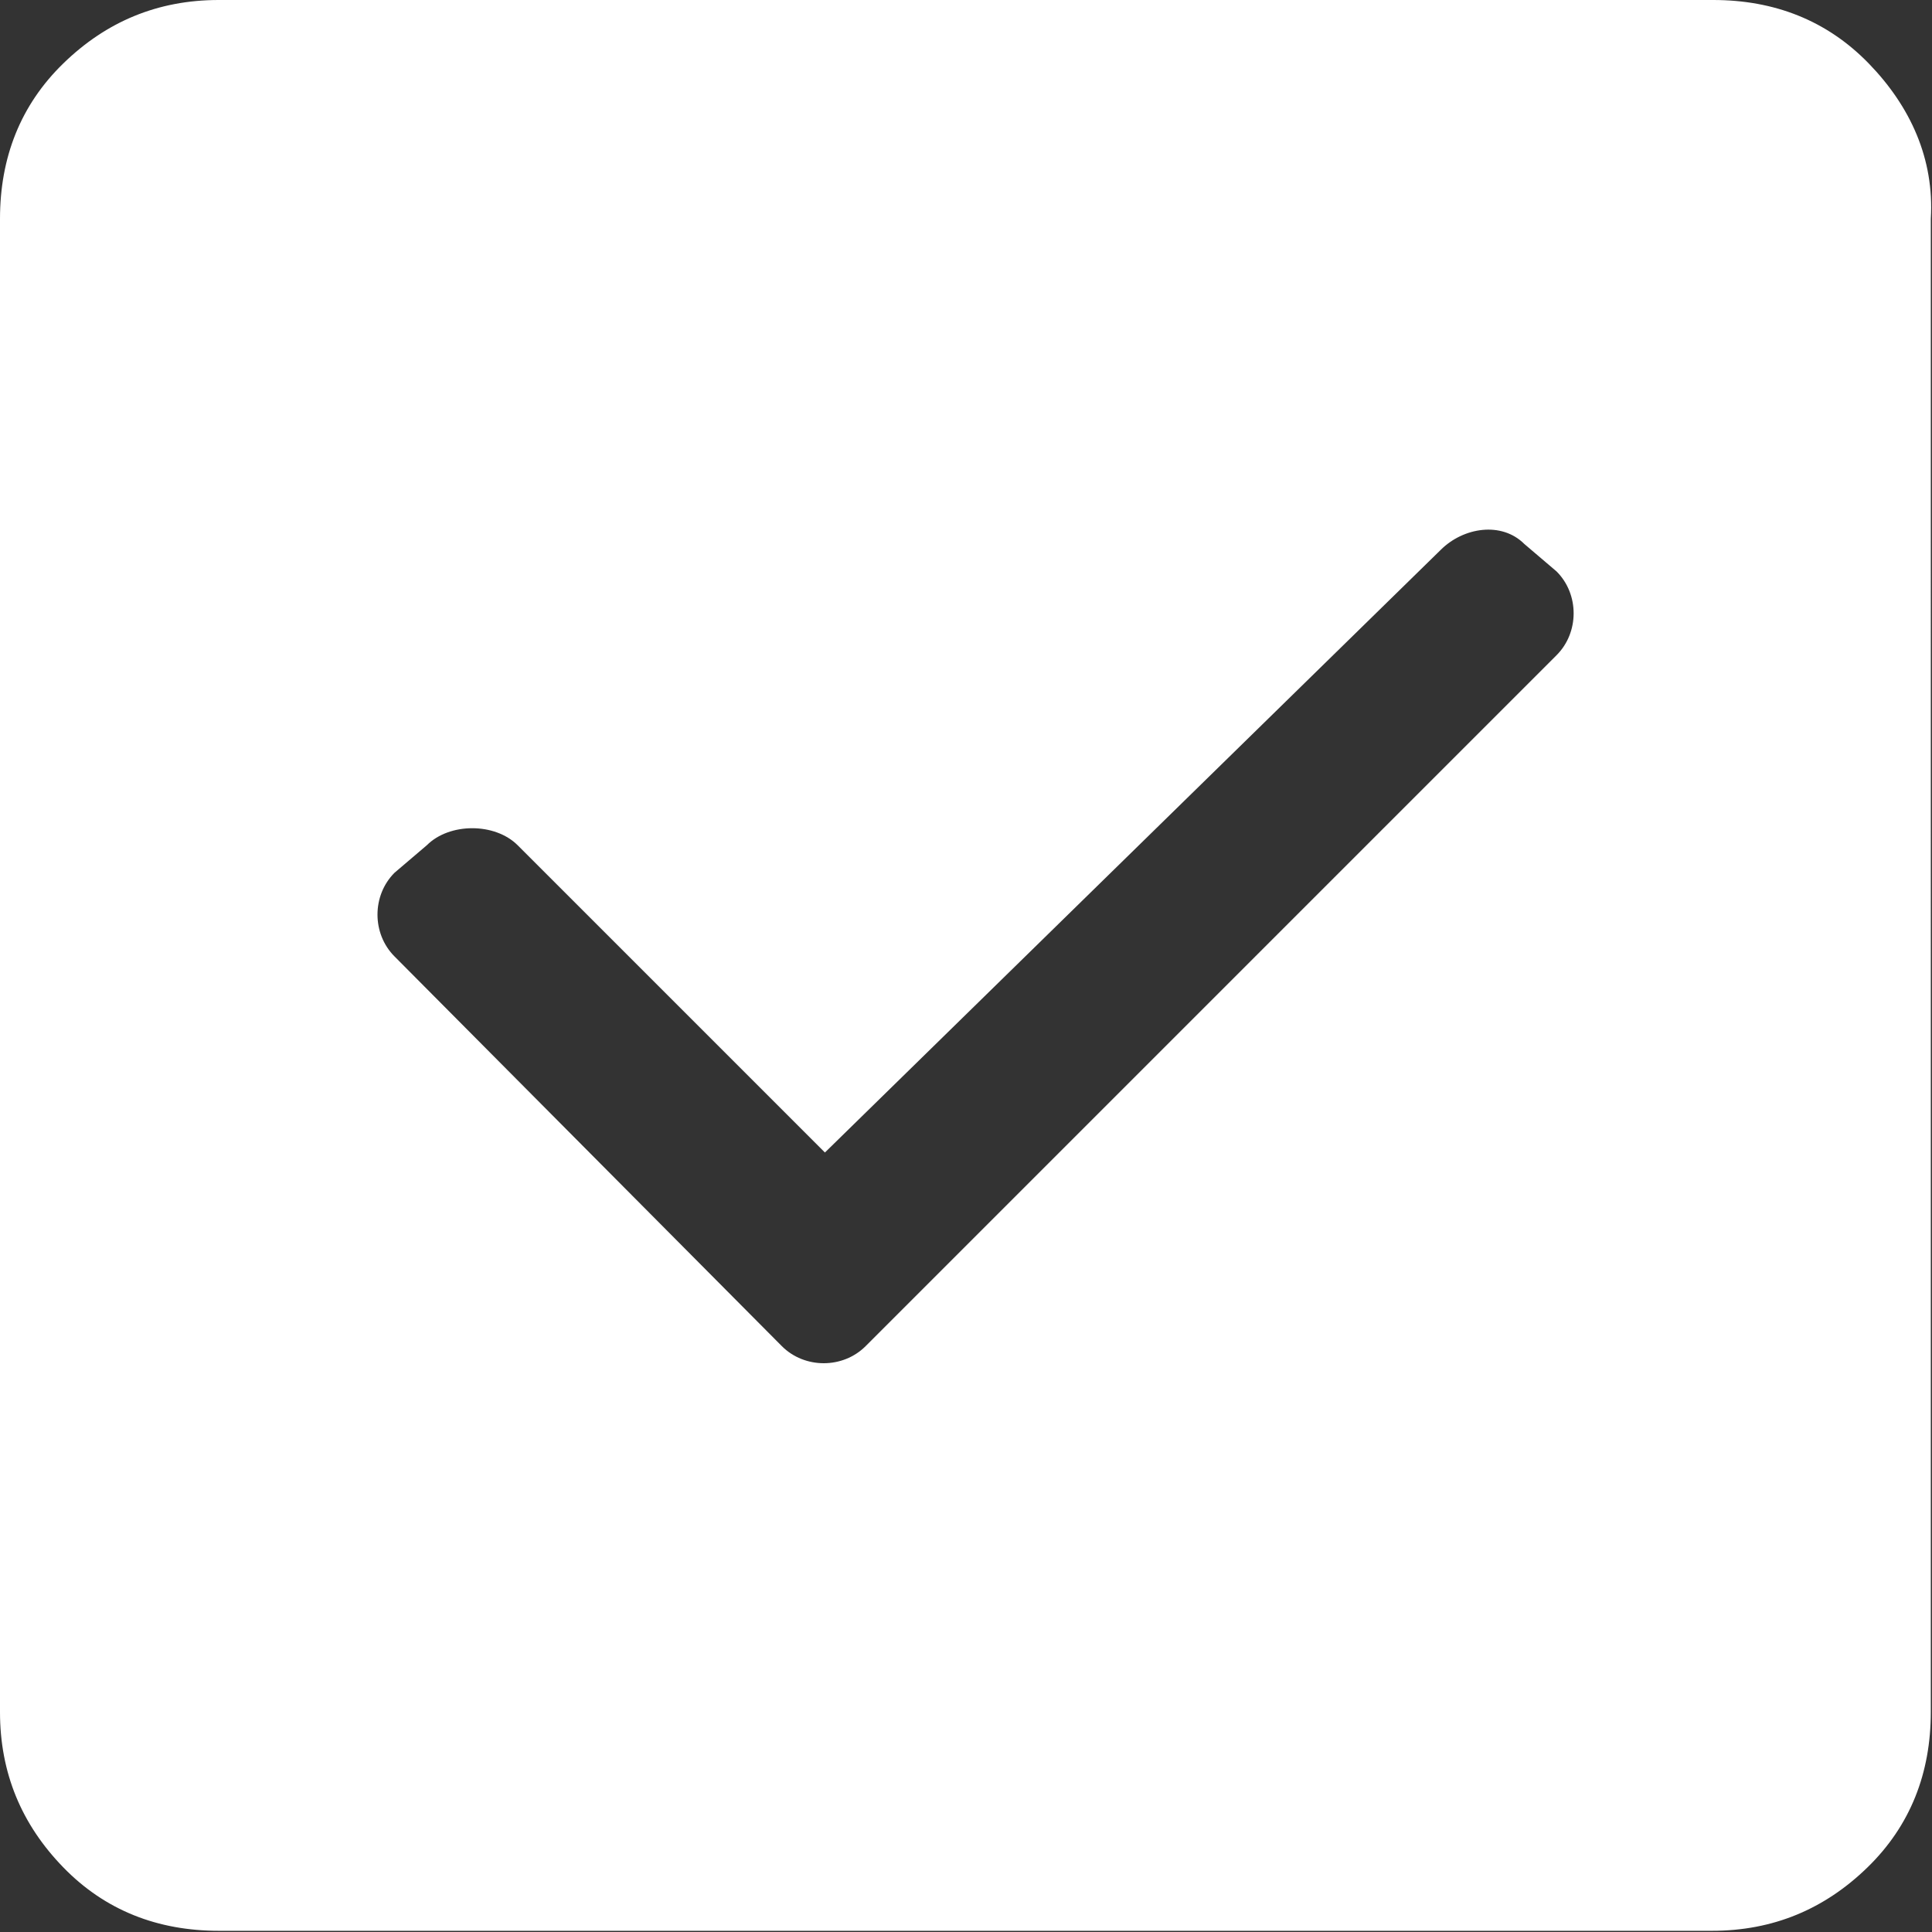 <?xml version="1.0" encoding="UTF-8"?>
<svg xmlns="http://www.w3.org/2000/svg" xmlns:xlink="http://www.w3.org/1999/xlink" version="1.1" id="Ebene_1" x="0px" y="0px" viewBox="0 0 161.6 161.6" style="enable-background:new 0 0 161.6 161.6;" xml:space="preserve">
<rect x="0" y="0" width="161.6" height="161.6" fill="#333333" stroke="none"/>
<style type="text/css">
	.st0{fill:#FFFFFF;}
</style>
<path class="st0" d="M156.3,5.3c-3.5-3.6-7.9-5.3-13-5.3h-125c-5.1,0-9.4,1.8-13,5.3C1.7,8.8,0,13.2,0,18.3v124.9  c0,5.1,1.8,9.4,5.3,13c3.5,3.6,7.9,5.3,13,5.3h124.9c5.1,0,9.4-1.8,13-5.3c3.6-3.5,5.3-7.9,5.3-13V18.3  C161.8,13.3,159.8,8.9,156.3,5.3z M130.2,54.8l-57.8,57.8c-1.9,1.9-5.1,1.9-7,0L33,80c-1.9-1.9-1.9-5.1,0-7l2.7-2.3  c1.9-1.9,5.7-1.9,7.6,0L69,96.4L120.5,46c1.9-1.9,5.1-2.4,7-0.5l2.7,2.3C132.1,49.7,132.1,52.9,130.2,54.8z"></path>
</svg>
